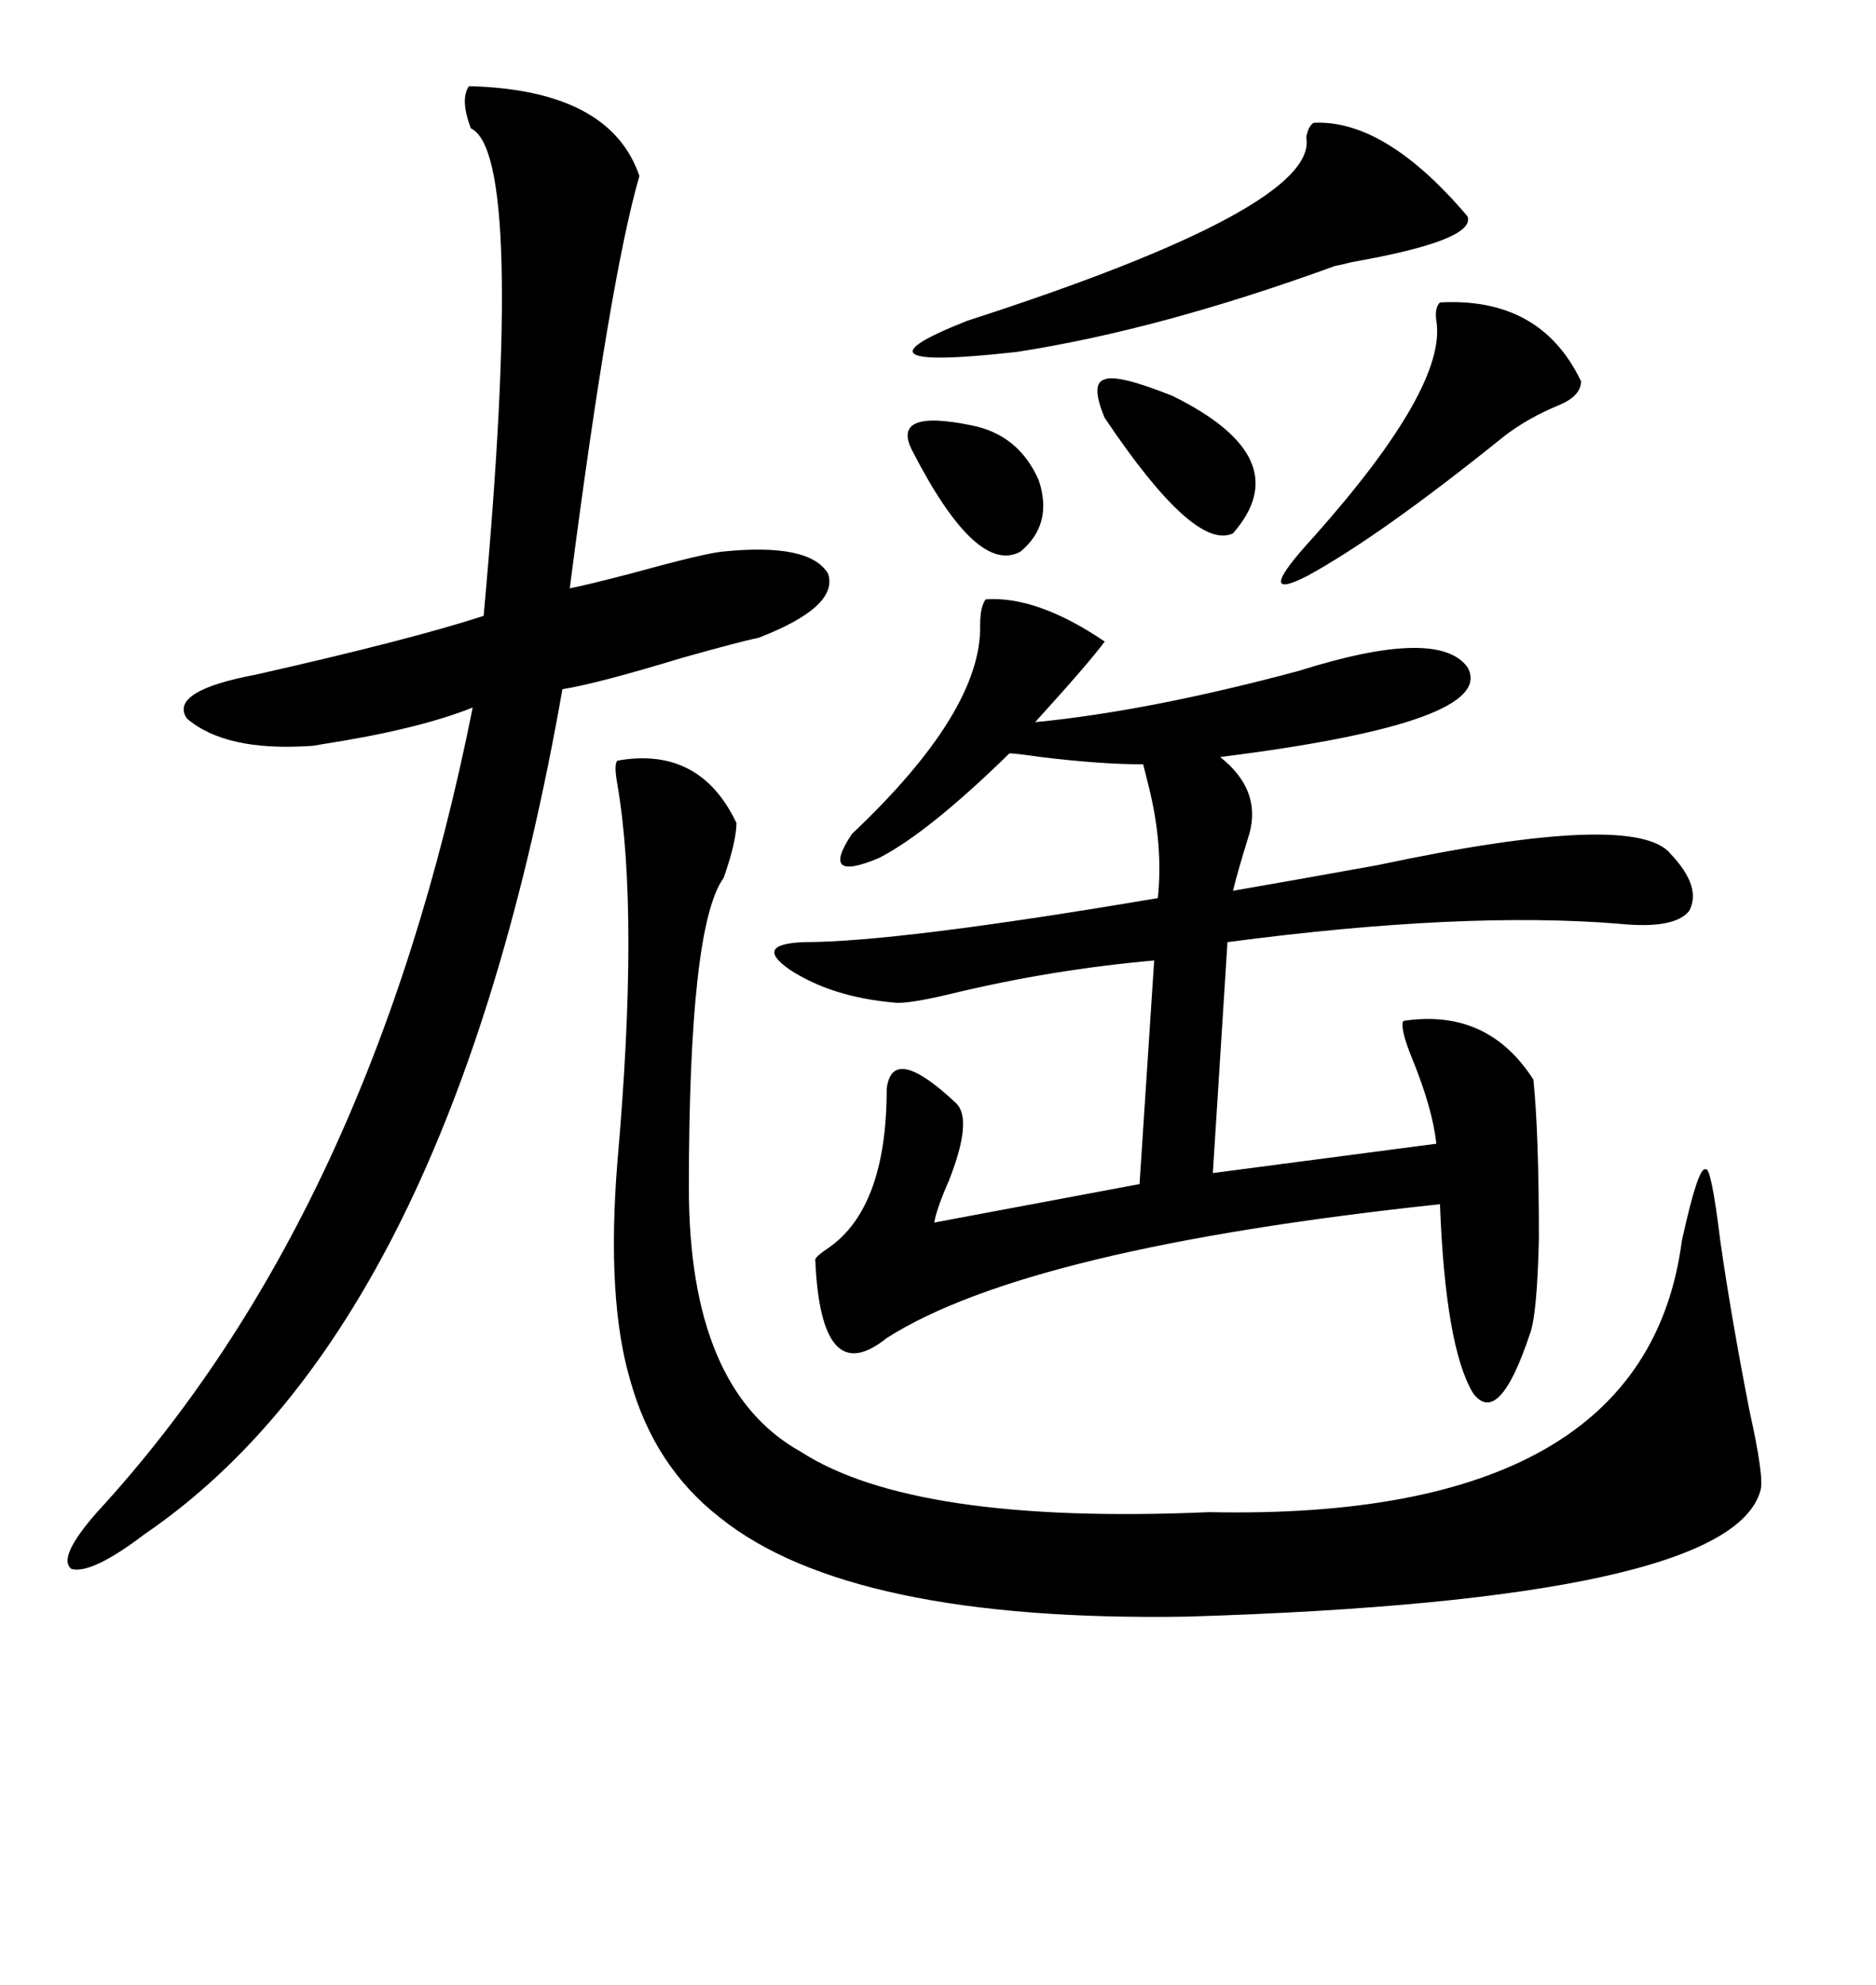 <svg xmlns="http://www.w3.org/2000/svg" xmlns:xlink="http://www.w3.org/1999/xlink" width="300" height="317.285"><path d="M157.62 95.80L157.62 95.80Q165.82 95.21 176.66 102.54L176.66 102.54Q174.32 105.76 165.53 115.43L165.53 115.43Q183.69 113.67 207.71 107.23L207.71 107.23Q229.98 100.20 234.67 106.64L234.67 106.64Q239.65 115.43 195.12 121.00L195.12 121.00Q202.15 126.56 199.51 134.18L199.51 134.18Q198.05 138.87 197.17 142.38L197.17 142.38Q205.66 140.92 220.31 138.28L220.31 138.28Q261.62 129.49 267.19 136.52L267.19 136.52Q272.17 141.80 270.12 145.61L270.12 145.61Q267.77 148.54 258.98 147.66L258.98 147.66Q234.08 145.61 196.29 150.59L196.29 150.59L193.95 187.50L229.69 182.81Q229.10 177.25 225.88 169.34L225.88 169.34Q223.83 164.36 224.41 163.18L224.41 163.18Q237.89 161.13 245.21 172.56L245.21 172.56Q246.09 181.05 246.09 198.05L246.09 198.05Q245.80 210.35 244.63 213.28L244.63 213.28Q239.65 228.22 235.55 222.66L235.55 222.66Q231.15 215.33 230.27 192.48L230.27 192.48Q164.36 199.51 141.80 213.87L141.80 213.87Q131.25 222.36 130.37 201.27L130.37 201.27Q130.66 200.68 132.42 199.51L132.42 199.51Q141.80 193.07 141.80 174.02L141.80 174.02Q142.68 166.70 152.93 176.37L152.93 176.37Q155.57 179.00 151.76 188.67L151.76 188.67Q149.71 193.36 149.41 195.41L149.41 195.41L182.23 189.26L184.57 153.52Q168.16 154.98 152.34 158.79L152.34 158.79Q145.02 160.55 142.97 160.25L142.97 160.25Q133.01 159.38 126.27 154.98L126.27 154.98Q120.41 150.88 128.61 150.59L128.61 150.59Q143.55 150.59 185.16 143.55L185.16 143.55Q186.04 135.06 183.69 125.68L183.69 125.68Q183.11 123.34 182.81 122.17L182.81 122.17Q176.07 122.17 166.41 121.00L166.41 121.00Q162.30 120.41 161.43 120.41L161.43 120.41Q148.54 133.01 140.63 137.11L140.63 137.11Q130.96 141.21 136.23 133.30L136.23 133.30Q157.03 113.67 156.74 99.90L156.74 99.90Q156.74 96.97 157.62 95.80ZM98.73 121.58L98.73 121.58Q111.91 119.24 117.77 131.54L117.77 131.54Q117.77 134.47 115.72 140.33L115.72 140.33Q110.16 147.95 110.16 189.84L110.16 189.84Q110.16 222.07 128.03 232.03L128.03 232.03Q146.19 243.75 193.36 241.70L193.36 241.70Q263.09 243.16 268.95 198.34L268.95 198.34Q271.58 186.33 272.75 186.91L272.75 186.91Q273.63 186.33 275.10 198.34L275.10 198.34Q276.86 210.64 279.79 225.59L279.79 225.59Q282.13 236.13 281.54 238.18L281.54 238.18Q276.86 255.76 189.84 258.40L189.84 258.40Q135.94 259.28 115.14 242.58L115.14 242.58Q104.59 234.38 100.78 220.61L100.78 220.61Q96.97 207.71 98.73 185.74L98.73 185.74Q102.25 145.90 98.73 125.39L98.73 125.39Q98.14 122.17 98.73 121.58ZM102.25 28.13L102.25 28.13Q97.56 44.24 91.11 94.04L91.11 94.04Q94.04 93.46 100.78 91.70L100.78 91.70Q112.50 88.48 115.43 88.18L115.43 88.18Q129.49 86.72 132.42 91.70L132.42 91.70Q134.18 96.97 121.29 101.95L121.29 101.95Q118.36 102.54 108.98 105.18L108.98 105.18Q95.51 109.28 89.94 110.16L89.94 110.16Q72.07 211.82 23.14 245.21L23.14 245.21Q14.65 251.66 11.43 250.78L11.43 250.78Q9.08 249.02 15.53 241.70L15.53 241.70Q59.47 193.95 75.59 113.09L75.59 113.09Q66.80 116.60 51.56 118.95L51.56 118.95Q50.10 119.24 49.51 119.24L49.51 119.24Q36.04 120.12 29.88 114.84L29.88 114.84Q26.95 110.45 41.02 107.81L41.02 107.81Q65.63 102.25 77.34 98.44L77.34 98.44Q84.08 24.61 75.29 20.51L75.29 20.51Q73.54 15.82 75 13.77L75 13.77Q97.56 14.36 102.25 28.13ZM210.06 19.63L210.06 19.63Q221.48 19.04 234.67 34.57L234.67 34.57Q236.13 38.38 216.21 41.89L216.21 41.89Q213.87 42.48 213.57 42.48L213.57 42.48Q185.45 52.73 162.60 56.25L162.60 56.25Q133.89 59.47 154.69 51.27L154.69 51.27Q210.94 33.11 208.89 21.97L208.89 21.97Q209.18 20.21 210.06 19.63ZM230.27 48.34L230.27 48.34Q246.39 47.46 252.83 60.94L252.83 60.94Q252.83 63.28 249.32 64.75L249.32 64.75Q244.34 66.80 240.53 69.73L240.53 69.73Q220.90 85.55 209.18 91.99L209.18 91.99Q200.10 96.68 210.06 85.84L210.06 85.84Q231.45 61.82 229.69 51.27L229.69 51.27Q229.39 49.22 230.27 48.34ZM187.50 63.28L187.50 63.28Q207.71 73.24 197.17 85.25L197.17 85.25Q191.02 88.18 176.66 66.80L176.66 66.80Q174.32 61.23 176.66 60.64L176.66 60.64Q178.71 59.77 187.50 63.28ZM145.90 72.07L145.90 72.07Q142.38 65.33 155.27 67.97L155.27 67.97Q162.89 69.43 166.11 76.76L166.11 76.76Q168.46 83.79 163.18 88.18L163.18 88.18Q156.15 91.99 145.90 72.07Z"/></svg>